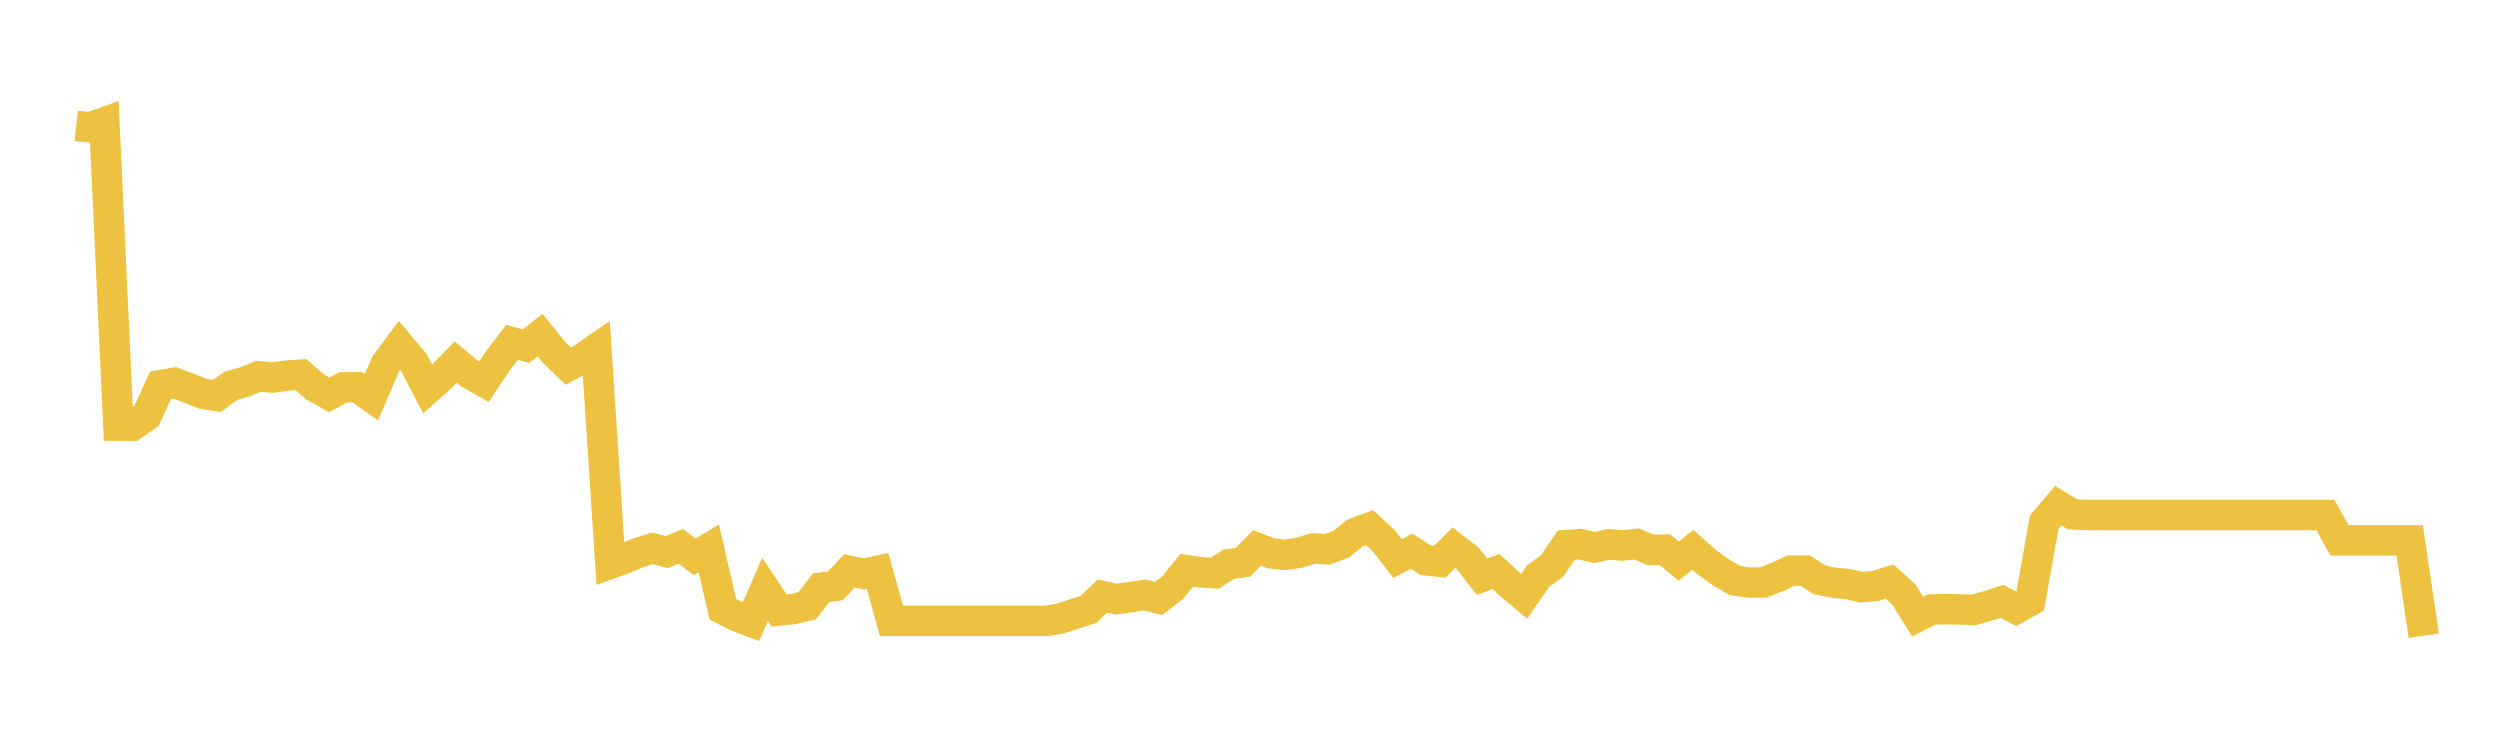 <svg width="164" height="48" xmlns="http://www.w3.org/2000/svg" xmlns:xlink="http://www.w3.org/1999/xlink"><path fill="none" stroke="rgb(237,194,64)" stroke-width="2" d="M5,8.259L5.922,8.353L6.844,8.022L7.766,27.921L8.689,27.924L9.611,27.288L10.533,25.266L11.455,25.111L12.377,25.455L13.299,25.83L14.222,25.977L15.144,25.312L16.066,25.045L16.988,24.682L17.91,24.768L18.832,24.637L19.754,24.582L20.677,25.388L21.599,25.904L22.521,25.41L23.443,25.4L24.365,26.05L25.287,23.912L26.21,22.66L27.132,23.758L28.054,25.519L28.976,24.692L29.898,23.753L30.82,24.516L31.743,25.043L32.665,23.665L33.587,22.451L34.509,22.71L35.431,21.985L36.353,23.131L37.275,24.015L38.198,23.514L39.12,22.879L40.042,36.979L40.964,36.644L41.886,36.26L42.808,35.973L43.731,36.222L44.653,35.84L45.575,36.526L46.497,35.973L47.419,39.967L48.341,40.438L49.263,40.783L50.186,38.669L51.108,40.049L52.03,39.955L52.952,39.738L53.874,38.555L54.796,38.435L55.719,37.448L56.641,37.65L57.563,37.45L58.485,40.73L59.407,40.73L60.329,40.73L61.251,40.73L62.174,40.73L63.096,40.73L64.018,40.73L64.94,40.73L65.862,40.73L66.784,40.73L67.707,40.73L68.629,40.73L69.551,40.582L70.473,40.272L71.395,39.985L72.317,39.104L73.24,39.3L74.162,39.173L75.084,39.032L76.006,39.259L76.928,38.552L77.85,37.406L78.772,37.544L79.695,37.602L80.617,37.007L81.539,36.883L82.461,35.946L83.383,36.298L84.305,36.4L85.228,36.262L86.15,35.978L87.072,36.032L87.994,35.689L88.916,34.953L89.838,34.614L90.76,35.45L91.683,36.641L92.605,36.161L93.527,36.754L94.449,36.852L95.371,35.927L96.293,36.641L97.216,37.836L98.138,37.489L99.06,38.344L99.982,39.116L100.904,37.79L101.826,37.119L102.749,35.763L103.671,35.691L104.593,35.923L105.515,35.71L106.437,35.786L107.359,35.686L108.281,36.066L109.204,36.054L110.126,36.809L111.048,36.068L111.97,36.878L112.892,37.549L113.814,38.082L114.737,38.218L115.659,38.213L116.581,37.86L117.503,37.432L118.425,37.43L119.347,38.029L120.269,38.223L121.192,38.311L122.114,38.521L123.036,38.433L123.958,38.151L124.88,38.992L125.802,40.451L126.725,39.985L127.647,39.959L128.569,39.98L129.491,40.009L130.413,39.742L131.335,39.448L132.257,39.937L133.18,39.417L134.102,34.26L135.024,33.172L135.946,33.738L136.868,33.784L137.79,33.784L138.713,33.784L139.635,33.784L140.557,33.784L141.479,33.784L142.401,33.784L143.323,33.784L144.246,33.784L145.168,33.784L146.09,33.784L147.012,33.784L147.934,33.784L148.856,33.784L149.778,33.784L150.701,33.784L151.623,33.784L152.545,33.784L153.467,35.449L154.389,35.449L155.311,35.449L156.234,35.449L157.156,35.449L158.078,35.449L159,41.701"></path></svg>